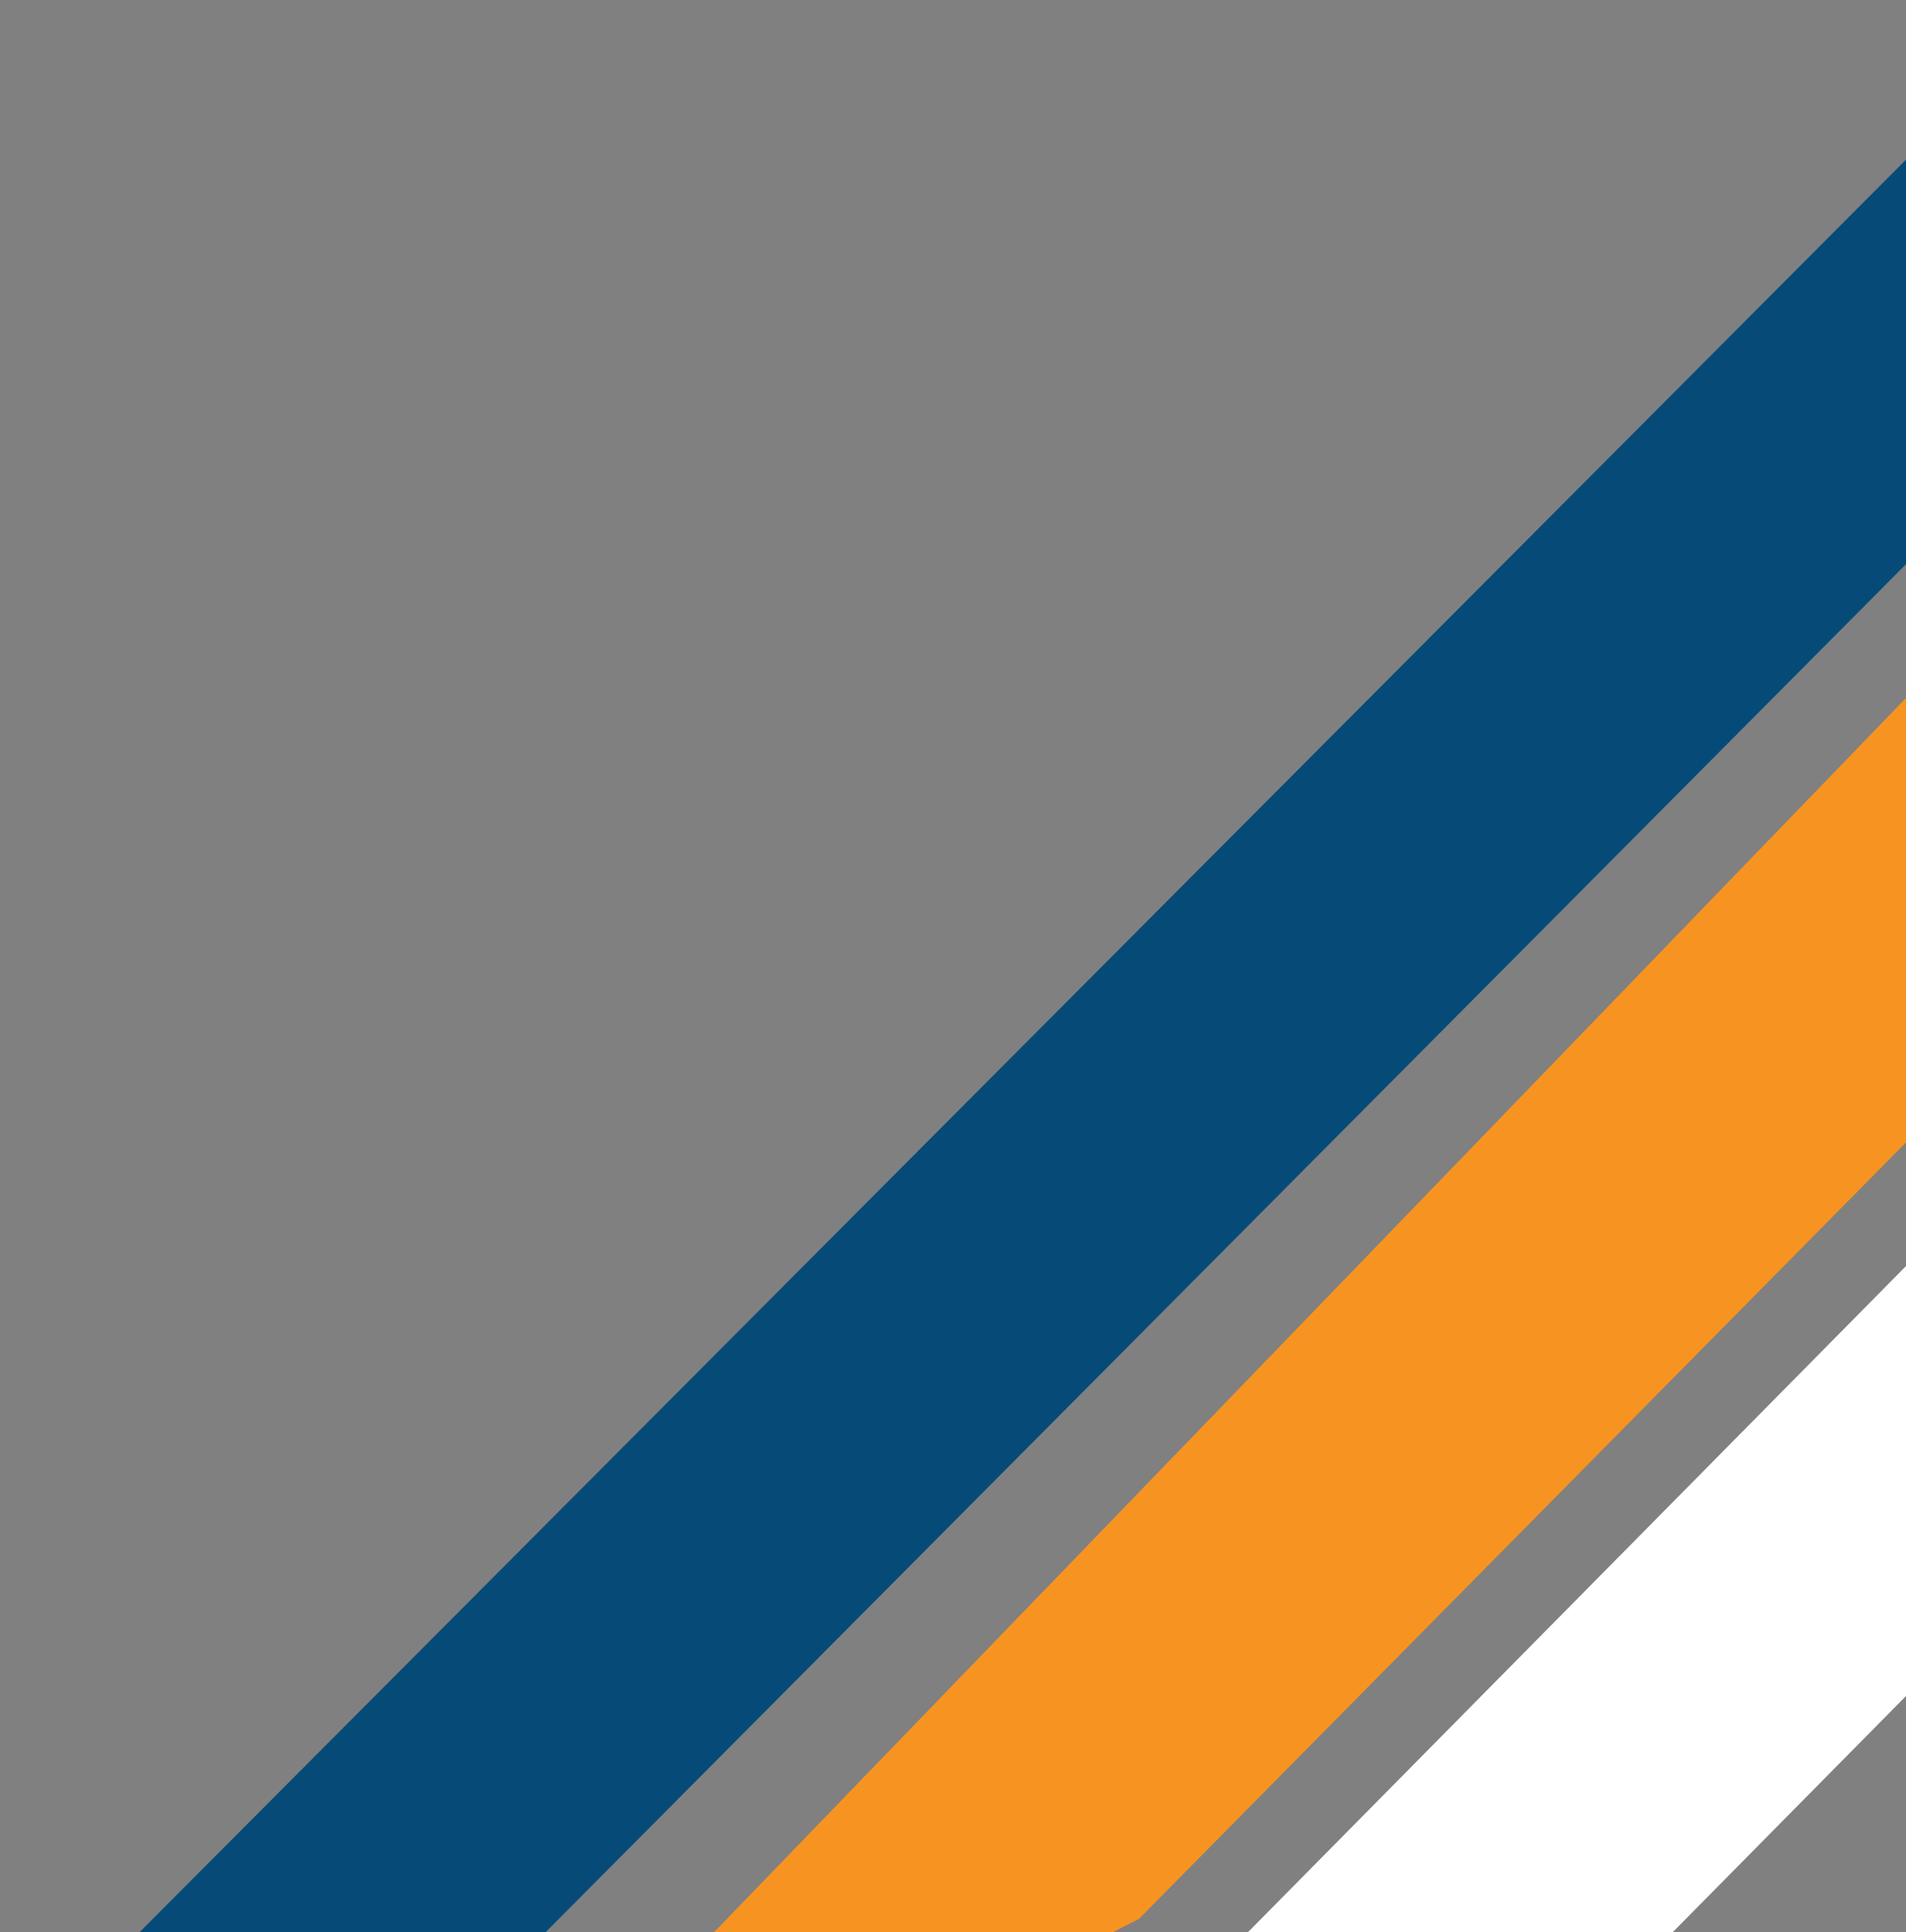 <?xml version="1.0" encoding="UTF-8"?> <svg xmlns="http://www.w3.org/2000/svg" width="300" height="304" viewBox="0 0 300 304" fill="none"><rect x="0" y="0" width="300" height="304" fill="#808080" stroke="none"/> <g clip-path="url(#clip0_0_27)"> <rect x="313.16" y="185.875" width="47.551" height="176.009" transform="rotate(44.663 313.16 185.875)" fill="white"></rect> <path d="M337.5 71L302.979 176.718L179.256 301.906L52 366.5L337.5 71Z" fill="#F79421"></path> <path d="M339 -14L352 36.5L61 329L6 320L339 -14Z" fill="#064B78"></path> </g> <defs> <clipPath id="clip0_0_27"> <rect width="300" height="304" fill="white"></rect> </clipPath> </defs> </svg> 